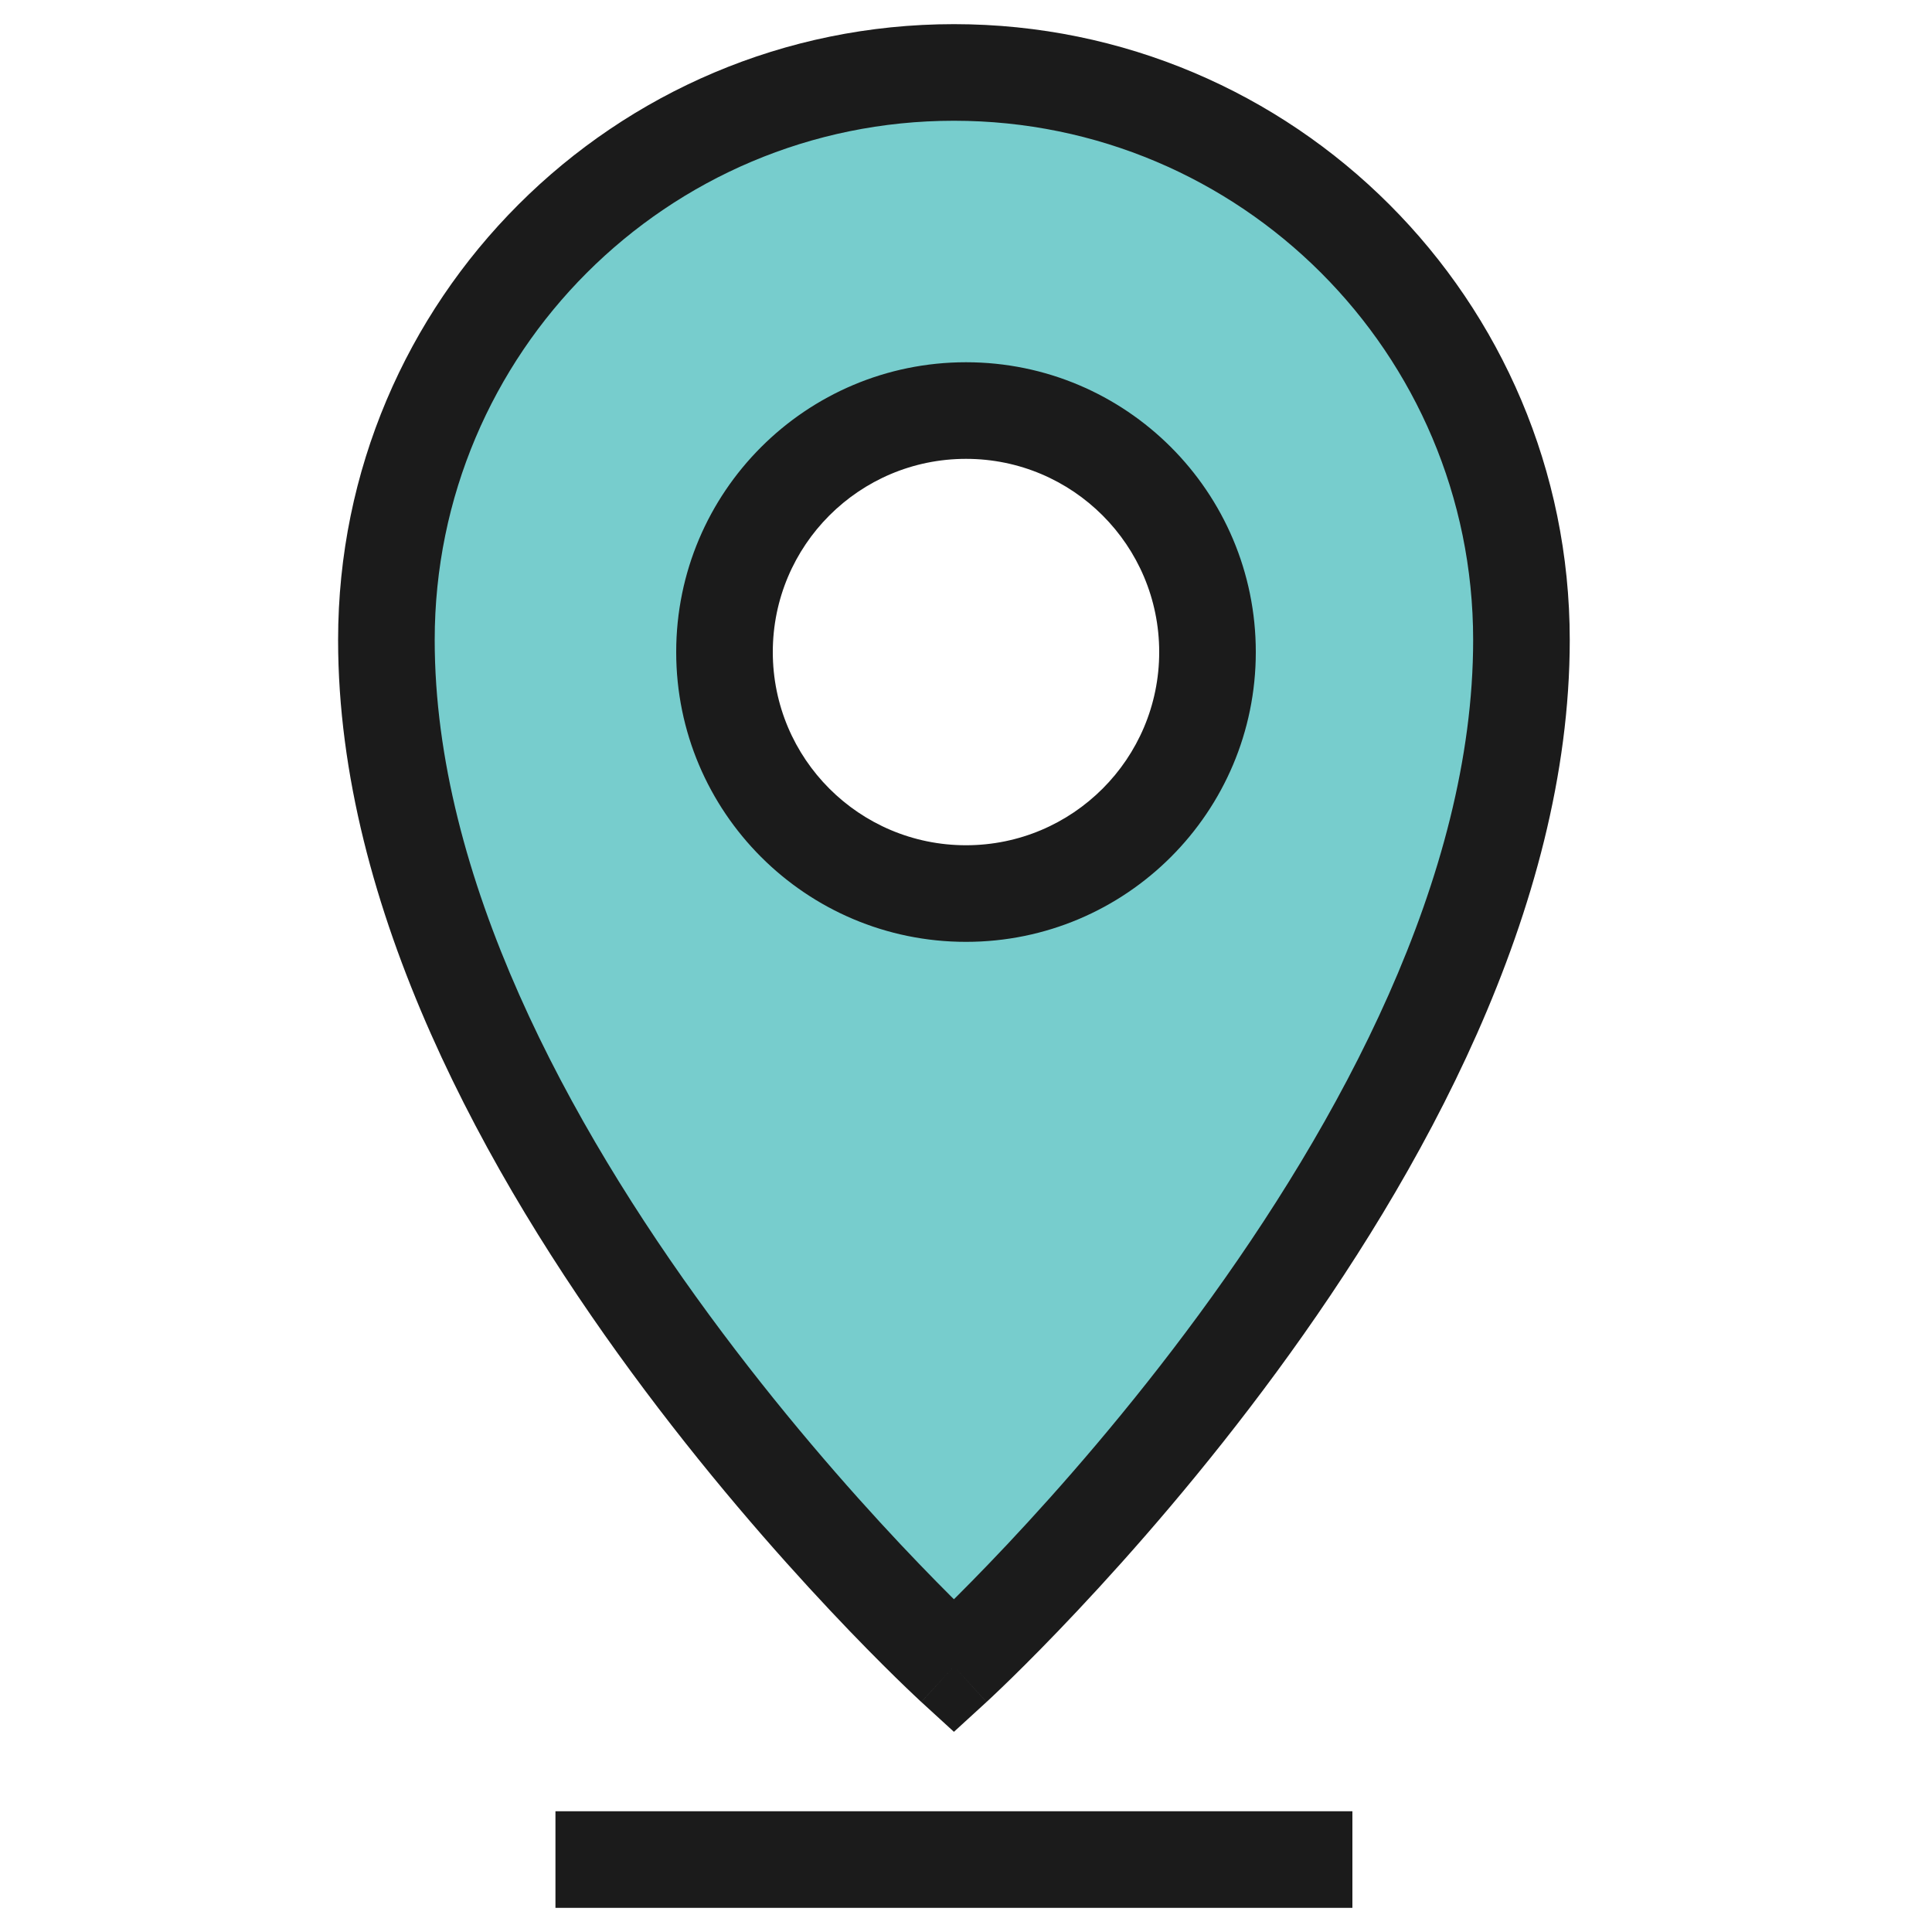 <svg width="80" height="80" viewBox="0 0 80 80" fill="none" xmlns="http://www.w3.org/2000/svg">
<path fill-rule="evenodd" clip-rule="evenodd" d="M39.5 69C39.5 69 63 47.5 63 26.5C63 13.521 52.479 3 39.5 3C26.521 3 16 13.521 16 26.5C16 47.5 39.5 69 39.5 69ZM40 37C45.523 37 50 32.523 50 27C50 21.477 45.523 17 40 17C34.477 17 30 21.477 30 27C30 32.523 34.477 37 40 37Z" fill="#77CDCD"/>
<path d="M39.5 69L38.15 70.476L39.5 71.711L40.85 70.476L39.5 69ZM63 26.5H61C61 36.336 55.453 46.522 49.638 54.441C46.76 58.36 43.878 61.642 41.715 63.943C40.634 65.092 39.736 65.994 39.111 66.606C38.798 66.912 38.554 67.145 38.391 67.3C38.309 67.377 38.246 67.435 38.206 67.473C38.186 67.492 38.171 67.505 38.161 67.514C38.157 67.518 38.153 67.521 38.151 67.523C38.151 67.524 38.15 67.525 38.15 67.525C38.15 67.525 38.15 67.525 38.15 67.525C38.15 67.525 38.15 67.524 39.5 69C40.85 70.476 40.85 70.475 40.851 70.475C40.851 70.475 40.852 70.474 40.852 70.473C40.854 70.472 40.855 70.471 40.857 70.469C40.861 70.466 40.866 70.461 40.873 70.455C40.886 70.443 40.905 70.425 40.929 70.403C40.977 70.358 41.047 70.292 41.137 70.207C41.318 70.037 41.578 69.788 41.909 69.465C42.569 68.818 43.507 67.877 44.629 66.682C46.872 64.296 49.865 60.89 52.862 56.809C58.797 48.728 65 37.664 65 26.5H63ZM39.5 3V5C51.374 5 61 14.626 61 26.5H63H65C65 12.417 53.583 1 39.5 1V3ZM16 26.5H18C18 14.626 27.626 5 39.5 5V3V1C25.417 1 14 12.417 14 26.5H16ZM39.5 69C40.85 67.524 40.85 67.525 40.85 67.525C40.85 67.525 40.85 67.525 40.85 67.525C40.85 67.525 40.849 67.524 40.849 67.523C40.847 67.521 40.843 67.518 40.839 67.514C40.829 67.505 40.814 67.492 40.794 67.473C40.754 67.435 40.691 67.377 40.609 67.3C40.446 67.145 40.202 66.912 39.889 66.606C39.264 65.994 38.366 65.092 37.285 63.943C35.122 61.642 32.24 58.36 29.362 54.441C23.547 46.522 18 36.336 18 26.5H16H14C14 37.664 20.203 48.728 26.138 56.809C29.135 60.89 32.128 64.296 34.371 66.682C35.493 67.877 36.431 68.818 37.091 69.465C37.422 69.788 37.682 70.037 37.863 70.207C37.953 70.292 38.023 70.358 38.071 70.403C38.095 70.425 38.114 70.443 38.127 70.455C38.134 70.461 38.139 70.466 38.143 70.469C38.145 70.471 38.146 70.472 38.148 70.473C38.148 70.474 38.149 70.475 38.149 70.475C38.15 70.475 38.15 70.476 39.5 69ZM50 27H48C48 31.418 44.418 35 40 35V37V39C46.627 39 52 33.627 52 27H50ZM40 17V19C44.418 19 48 22.582 48 27H50H52C52 20.373 46.627 15 40 15V17ZM30 27H32C32 22.582 35.582 19 40 19V17V15C33.373 15 28 20.373 28 27H30ZM40 37V35C35.582 35 32 31.418 32 27H30H28C28 33.627 33.373 39 40 39V37Z" fill="#1B1B1B"/>
<path d="M56 77H23" stroke="#1B1B1B" stroke-width="4" stroke-miterlimit="10"/>
</svg>
